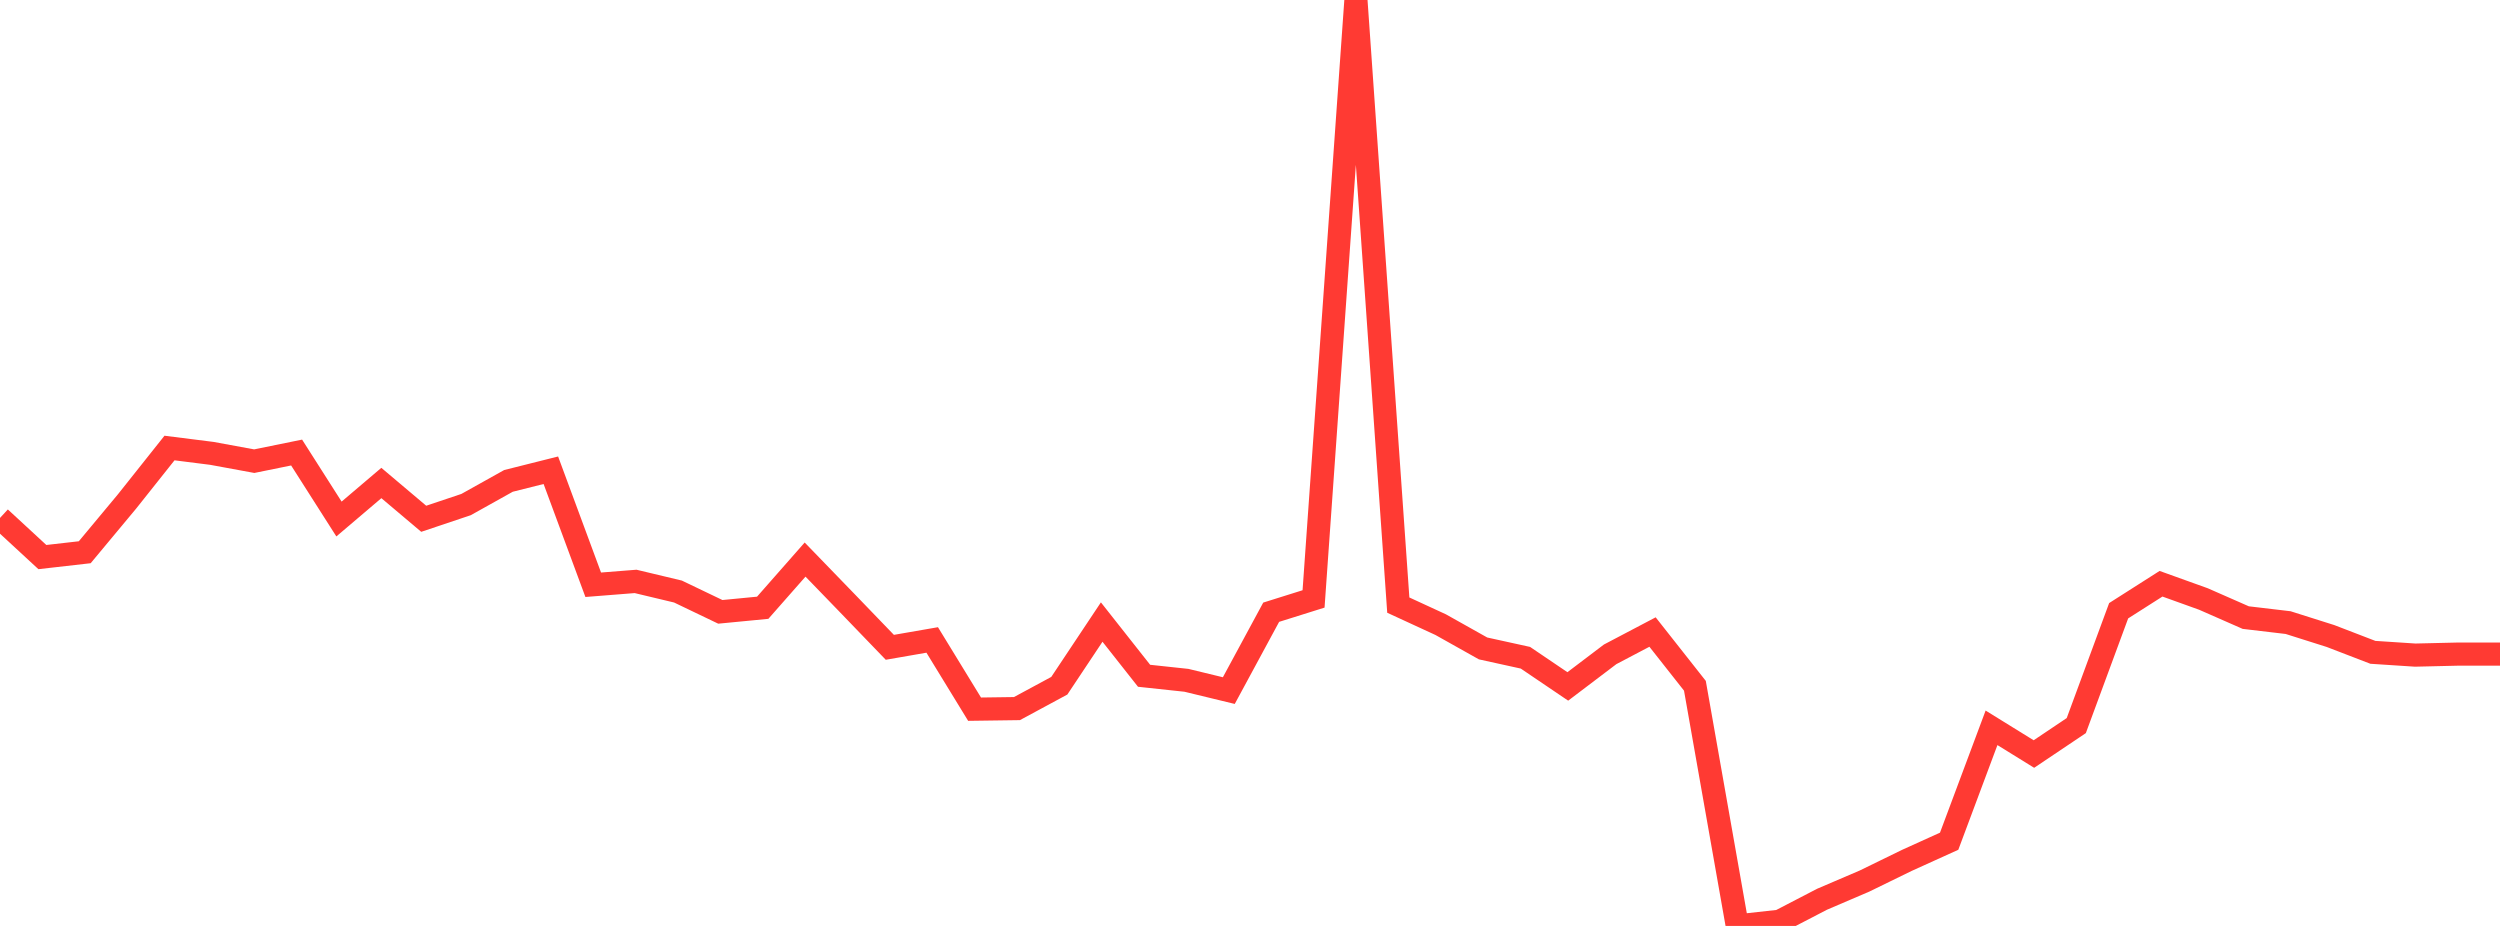 <?xml version="1.0" standalone="no"?>
<!DOCTYPE svg PUBLIC "-//W3C//DTD SVG 1.1//EN" "http://www.w3.org/Graphics/SVG/1.1/DTD/svg11.dtd">

<svg width="135" height="50" viewBox="0 0 135 50" preserveAspectRatio="none" 
  xmlns="http://www.w3.org/2000/svg"
  xmlns:xlink="http://www.w3.org/1999/xlink">


<polyline points="0.0, 27.969 2.288, 30.082 4.576, 29.821 6.864, 27.073 9.153, 24.193 11.441, 24.482 13.729, 24.903 16.017, 24.437 18.305, 28.027 20.593, 26.082 22.881, 28.014 25.169, 27.246 27.458, 25.968 29.746, 25.393 32.034, 31.577 34.322, 31.396 36.61, 31.943 38.898, 33.04 41.186, 32.819 43.475, 30.217 45.763, 32.581 48.051, 34.955 50.339, 34.557 52.627, 38.296 54.915, 38.264 57.203, 37.029 59.492, 33.591 61.78, 36.492 64.068, 36.737 66.356, 37.292 68.644, 33.06 70.932, 32.342 73.22, 0.0 75.508, 32.676 77.797, 33.731 80.085, 35.015 82.373, 35.518 84.661, 37.067 86.949, 35.333 89.237, 34.13 91.525, 37.032 93.814, 50.0 96.102, 49.747 98.39, 48.56 100.678, 47.58 102.966, 46.463 105.254, 45.426 107.542, 39.302 109.831, 40.718 112.119, 39.182 114.407, 32.98 116.695, 31.522 118.983, 32.345 121.271, 33.35 123.559, 33.621 125.847, 34.345 128.136, 35.226 130.424, 35.376 132.712, 35.322 135.0, 35.322" fill="none" stroke="#ff3a33" stroke-width="1.25"/>

</svg>
